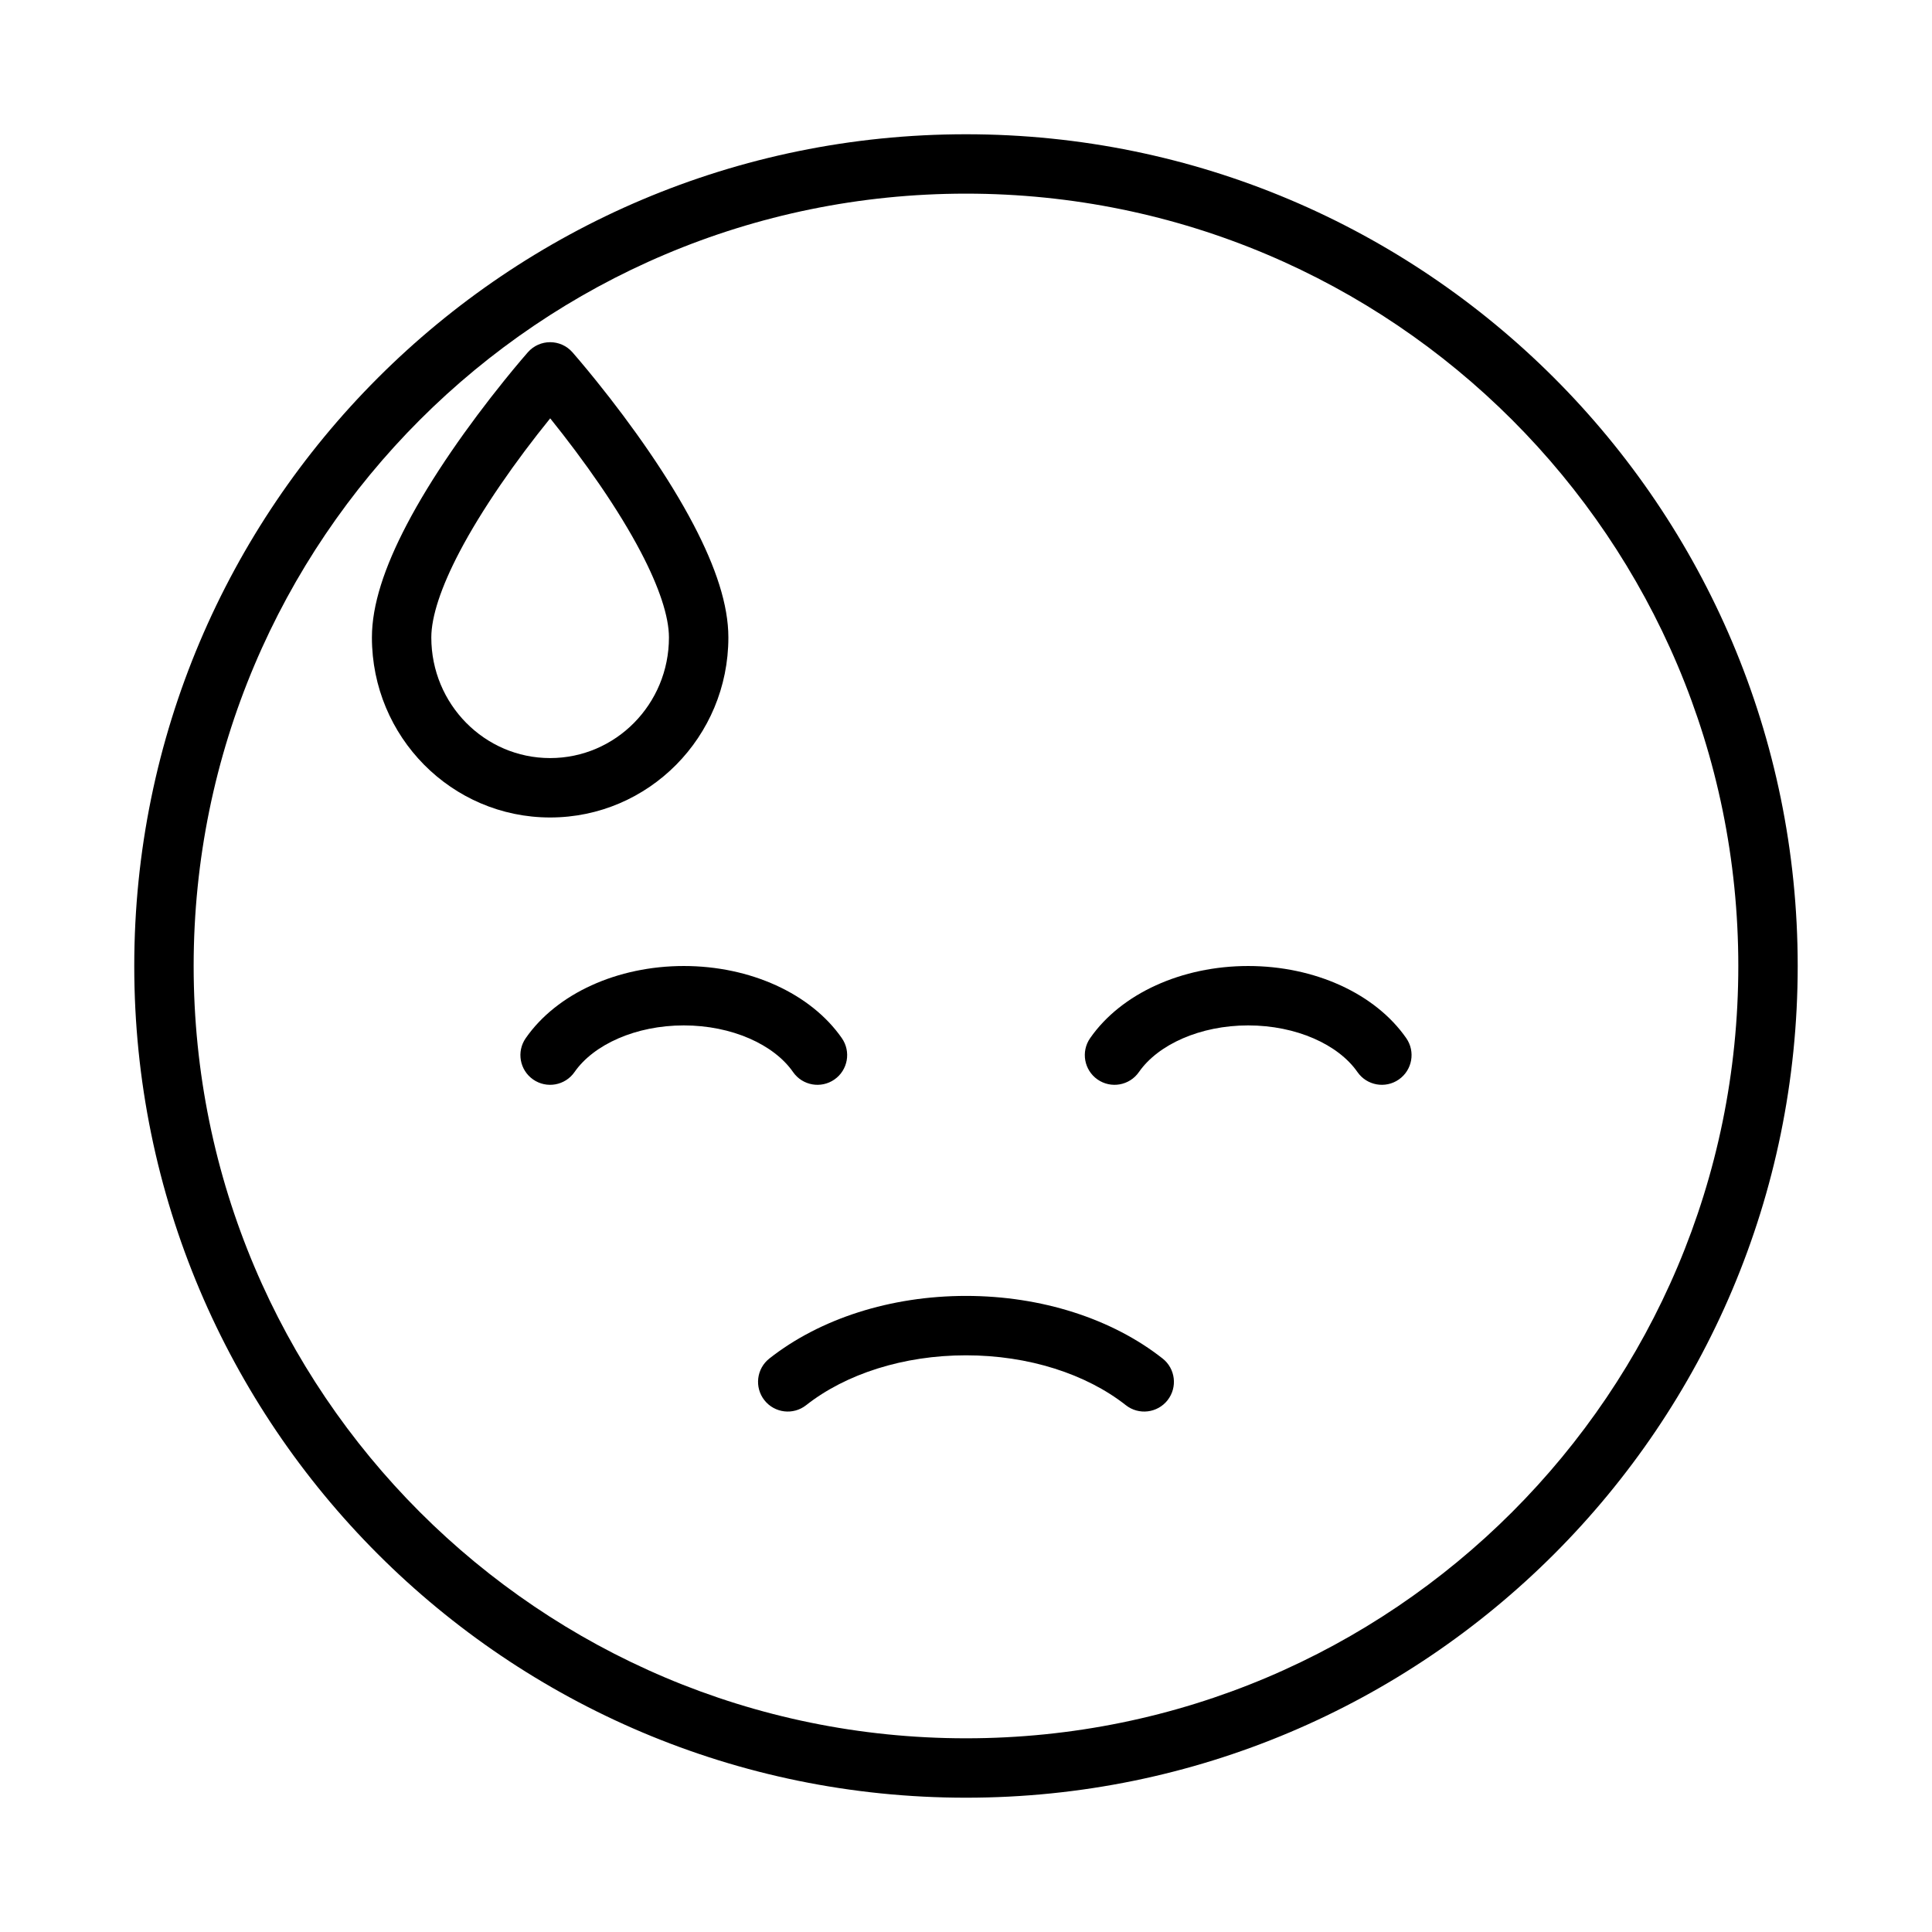 <?xml version="1.0" encoding="UTF-8"?>
<!-- Uploaded to: ICON Repo, www.iconrepo.com, Generator: ICON Repo Mixer Tools -->
<svg fill="#000000" width="800px" height="800px" version="1.1" viewBox="144 144 512 512" xmlns="http://www.w3.org/2000/svg">
 <g>
  <path d="m289.79 360.64c-26.105 0-47.23-21.375-47.23-47.699 0-8.621 3.309-18.594 9.227-29.902 3.258-6.219 7.254-12.727 11.828-19.406 4.43-6.469 9.164-12.762 13.895-18.637 1.656-2.059 3.199-3.922 4.586-5.559 0.844-0.992 1.453-1.699 1.797-2.086 3.133-3.551 8.668-3.551 11.801 0 0.34 0.387 0.953 1.094 1.793 2.086 1.391 1.637 2.93 3.5 4.586 5.559 4.734 5.875 9.465 12.168 13.895 18.637 4.574 6.68 8.57 13.188 11.828 19.406 5.922 11.309 9.23 21.281 9.23 29.902 0 26.324-21.125 47.699-47.234 47.699zm-13.184-88.113c-4.246 6.203-7.93 12.195-10.871 17.812-4.844 9.254-7.434 17.055-7.434 22.602 0 17.668 14.121 31.957 31.488 31.957 17.371 0 31.488-14.289 31.488-31.957 0-5.547-2.586-13.348-7.434-22.602-2.941-5.617-6.621-11.609-10.867-17.812-4.184-6.106-8.676-12.078-13.168-17.66-4.531 5.582-9.023 11.555-13.203 17.66z"/>
  <path d="m452.1 504.02c3.414 2.688 4.004 7.637 1.312 11.055-2.688 3.414-7.637 4.004-11.055 1.312-10.52-8.285-25.809-13.215-42.359-13.215s-31.84 4.93-42.363 13.215c-3.414 2.691-8.363 2.102-11.055-1.312-2.691-3.418-2.102-8.367 1.312-11.055 13.398-10.555 32.133-16.59 52.105-16.59 19.969 0 38.703 6.035 52.102 16.59z"/>
  <path d="m296.25 428.11c-2.481 3.57-7.387 4.449-10.957 1.969s-4.453-7.387-1.969-10.957c8.227-11.832 24.297-19.121 41.887-19.121 17.586 0 33.66 7.289 41.887 19.121 2.481 3.57 1.602 8.477-1.969 10.957-3.57 2.481-8.477 1.602-10.957-1.969-5.078-7.305-16.238-12.367-28.961-12.367s-23.883 5.062-28.961 12.367z"/>
  <path d="m445.82 428.11c-2.481 3.57-7.387 4.449-10.957 1.969-3.566-2.481-4.449-7.387-1.969-10.957 8.227-11.832 24.301-19.121 41.887-19.121 17.59 0 33.66 7.289 41.891 19.121 2.481 3.57 1.598 8.477-1.973 10.957-3.566 2.481-8.473 1.602-10.957-1.969-5.078-7.305-16.238-12.367-28.961-12.367-12.719 0-23.883 5.062-28.961 12.367z"/>
  <path d="m400 620.41c121.73 0 220.41-98.684 220.41-220.41 0-121.73-98.684-220.42-220.41-220.42-121.73 0-220.42 98.684-220.42 220.42 0 121.73 98.684 220.41 220.42 220.41zm0-15.742c-113.04 0-204.68-91.637-204.68-204.67 0-113.04 91.637-204.68 204.68-204.68 113.04 0 204.67 91.637 204.67 204.68 0 113.04-91.637 204.67-204.67 204.67z"/>
 </g>
</svg>